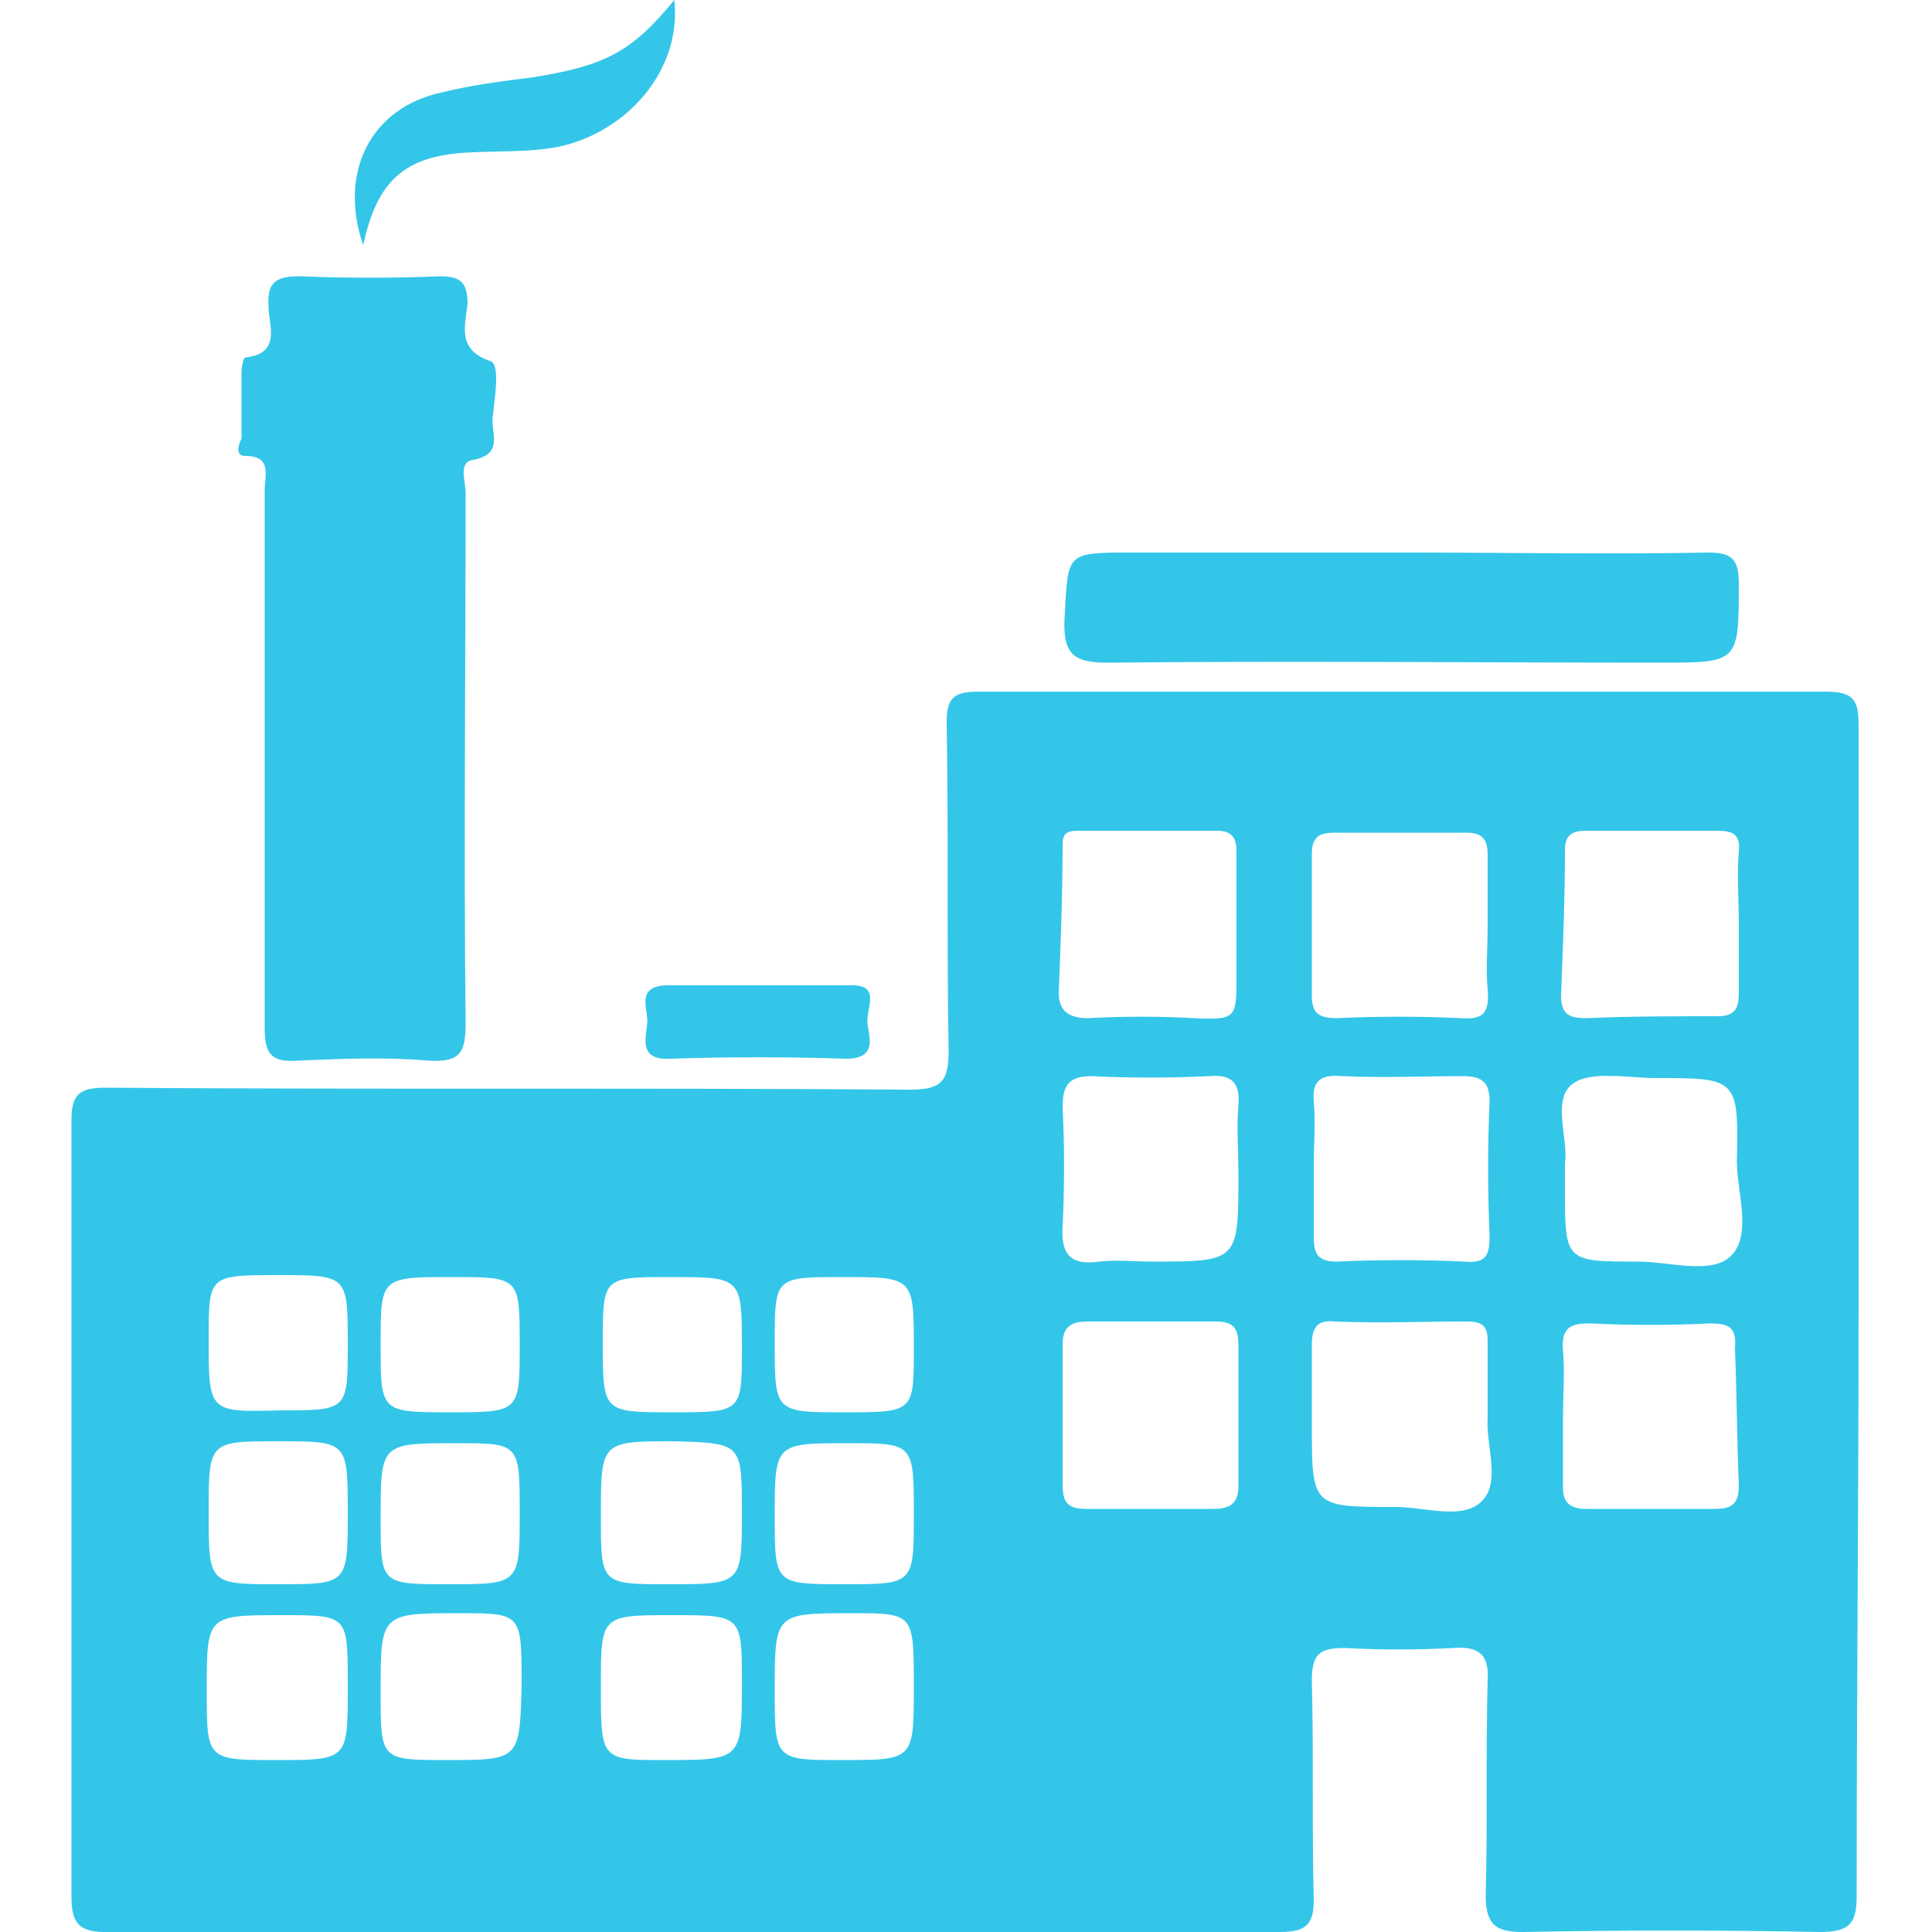 <?xml version="1.0" encoding="utf-8"?>
<!-- Generator: Adobe Illustrator 22.0.0, SVG Export Plug-In . SVG Version: 6.00 Build 0)  -->
<svg version="1.1" id="Layer_1" xmlns="http://www.w3.org/2000/svg" xmlns:xlink="http://www.w3.org/1999/xlink" x="0px" y="0px"
	 width="100px" height="100px" viewBox="0 0 100 100" style="enable-background:new 0 0 100 100;" xml:space="preserve">
<style type="text/css">
	.st0{fill:#33C6E9;}
</style>
<path class="st0" d="M96.2,67.8c0-10.1,0-20.2,0-30.3c0-1.3-0.3-1.7-1.7-1.7c-14.6,0-29.3,0-43.9,0c-1.3,0-1.6,0.4-1.6,1.6
	c0.1,5.7,0,11.3,0.1,17c0,1.6-0.4,2-2,2c-13.9-0.1-27.7,0-41.6-0.1c-1.2,0-1.8,0.2-1.8,1.6c0,13.4,0,26.9,0,40.3
	c0,1.2,0.3,1.8,1.7,1.8c20.3,0,40.6,0,60.9,0c1.4,0,1.7-0.5,1.7-1.7c-0.1-3.8,0-7.5-0.1-11.3c0-1.4,0.4-1.7,1.7-1.7
	c1.9,0.1,3.7,0.1,5.6,0c1.3-0.1,1.9,0.3,1.8,1.7c-0.1,3.7,0,7.4-0.1,11.1c0,1.5,0.5,1.9,1.9,1.9c5.1-0.1,10.3-0.1,15.4,0
	c1.6,0,1.9-0.5,1.9-1.9C96.1,87.9,96.2,77.8,96.2,67.8L96.2,67.8z M43.6,66.1c3.7,0,3.7,0,3.7,3.7c0,3.3,0,3.3-3.6,3.3
	c-3.6,0-3.6,0-3.6-3.6C40.1,66.1,40.1,66.1,43.6,66.1z M43.9,74.7c3.4,0,3.4,0,3.4,3.7c0,3.6,0,3.6-3.6,3.6c-3.6,0-3.6,0-3.6-3.5
	C40.1,74.7,40.1,74.7,43.9,74.7L43.9,74.7z M10.8,69.3c0-3.3,0-3.3,3.6-3.3c3.6,0,3.6,0,3.6,3.6c0,3.4,0,3.4-3.5,3.4
	C10.8,73.1,10.8,73.1,10.8,69.3L10.8,69.3z M10.8,78.3c0-3.7,0-3.7,3.6-3.7c3.6,0,3.6,0,3.6,3.7c0,3.7,0,3.7-3.6,3.7
	C10.8,82,10.8,82,10.8,78.3z M18,87.4c0,3.7,0,3.7-3.7,3.7c-3.6,0-3.6,0-3.6-3.6c0-3.9,0-3.9,3.9-3.9c3.4,0,3.4,0,3.4,3.5V87.4z
	 M23.1,91.1c-3.4,0-3.4,0-3.4-3.5c0-4.1,0-4.1,4.1-4.1c3.2,0,3.2,0,3.2,3.7C26.9,91.1,26.9,91.1,23.1,91.1z M23.2,82
	c-3.5,0-3.5,0-3.5-3.4c0-3.9,0-3.9,3.9-3.9c3.3,0,3.3,0,3.3,3.6C26.9,82,26.9,82,23.2,82z M23.3,73.1c-3.6,0-3.6,0-3.6-3.5
	c0-3.5,0-3.5,3.7-3.5c3.5,0,3.5,0,3.5,3.5C26.9,73.1,26.9,73.1,23.3,73.1L23.3,73.1z M34.7,66.1c3.7,0,3.7,0,3.7,3.7
	c0,3.3,0,3.3-3.6,3.3c-3.6,0-3.6,0-3.6-3.6C31.2,66.1,31.2,66.1,34.7,66.1L34.7,66.1z M38.4,78.3c0,3.7,0,3.7-3.8,3.7
	c-3.5,0-3.5,0-3.5-3.5c0-3.9,0-3.9,3.8-3.9C38.4,74.7,38.4,74.7,38.4,78.3z M38.4,87.1c0,4,0,4-4,4c-3.3,0-3.3,0-3.3-3.8
	c0-3.7,0-3.7,3.7-3.7C38.4,83.6,38.4,83.6,38.4,87.1L38.4,87.1z M43.6,91.1c-3.5,0-3.5,0-3.5-3.6c0-4,0-4,4-4c3.2,0,3.2,0,3.2,3.8
	C47.3,91.1,47.3,91.1,43.6,91.1L43.6,91.1z M55,43.7c0-0.7,0.4-0.7,0.9-0.7c2.4,0,4.8,0,7.1,0c0.8,0,1,0.4,1,1.1c0,1.3,0,2.6,0,3.9
	h0v2.5c0,2.2,0,2.3-2.2,2.2c-1.8-0.1-3.7-0.1-5.5,0c-1,0-1.5-0.4-1.5-1.3C54.9,48.8,55,46.3,55,43.7L55,43.7z M64.1,76.9
	c0,0.9-0.4,1.2-1.3,1.2c-2.2,0-4.4,0-6.6,0c-1,0-1.2-0.4-1.2-1.3c0-1.2,0-2.4,0-3.6c0-1.2,0-2.4,0-3.6c0-0.9,0.4-1.2,1.3-1.2
	c2.2,0,4.4,0,6.6,0c0.9,0,1.2,0.3,1.2,1.2C64.1,72.1,64.1,74.5,64.1,76.9z M64.1,57.2c-0.1,1.2,0,2.4,0,3.6c0,4.5,0,4.5-4.5,4.5
	c-0.9,0-1.8-0.1-2.7,0c-1.4,0.2-2-0.3-1.9-1.8c0.1-2.1,0.1-4.2,0-6.2c0-1.1,0.3-1.6,1.5-1.6c2,0.1,4,0.1,6.1,0
	C63.7,55.6,64.2,56,64.1,57.2L64.1,57.2z M67.9,51.5c0-2.4,0-4.9,0-7.3c0-0.9,0.4-1.1,1.2-1.1c2.3,0,4.5,0,6.8,0
	c0.9,0,1.1,0.4,1.1,1.2c0,1.2,0,2.5,0,3.7h0c0,1.1-0.1,2.2,0,3.2c0.1,1.2-0.2,1.6-1.4,1.5c-2.1-0.1-4.3-0.1-6.4,0
	C68.2,52.7,67.9,52.4,67.9,51.5z M69.5,55.7c2.1,0.1,4.2,0,6.2,0c1,0,1.4,0.3,1.4,1.3c-0.1,2.3-0.1,4.6,0,7c0,1-0.2,1.4-1.3,1.3
	c-2.2-0.1-4.4-0.1-6.6,0c-1,0-1.2-0.4-1.2-1.3c0-1.2,0-2.4,0-3.6c0-1.1,0.1-2.3,0-3.4S68.4,55.6,69.5,55.7z M76.7,77.7
	c-1,1-2.9,0.3-4.5,0.3c-4.3,0-4.3,0-4.3-4.3c0-1.4,0-2.7,0-4.1c0-0.9,0.3-1.3,1.2-1.2c2.3,0.1,4.5,0,6.8,0c0.8,0,1.1,0.2,1.1,1
	c0,1.2,0,2.5,0,4C76.9,74.8,77.7,76.7,76.7,77.7L76.7,77.7z M81,44c0-0.8,0.4-1,1.1-1c2.3,0,4.5,0,6.8,0c0.8,0,1.2,0.2,1.1,1.1
	c-0.1,1.2,0,2.5,0,3.7h0c0,1.2,0,2.4,0,3.6c0,0.8-0.2,1.2-1.1,1.2c-2.3,0-4.5,0-6.8,0.1c-0.9,0-1.3-0.2-1.3-1.2
	C80.9,49,81,46.5,81,44L81,44z M90,76.9c0,1-0.4,1.2-1.3,1.2c-2.2,0-4.4,0-6.6,0c-0.8,0-1.2-0.3-1.2-1.1c0-1.2,0-2.5,0-3.7
	c0-1.1,0.1-2.3,0-3.4c-0.1-1.2,0.4-1.4,1.4-1.4c2.1,0.1,4.2,0.1,6.2,0c1,0,1.4,0.2,1.3,1.3C89.9,72.1,89.9,74.5,90,76.9L90,76.9z
	 M89.6,65c-1,1-3.2,0.3-4.8,0.3c-3.8,0-3.8,0-3.8-3.8v-1.3c0.2-1.2-0.7-3.3,0.4-4.1c0.9-0.7,2.9-0.3,4.3-0.3c4.2,0,4.3,0,4.2,4.3
	C89.9,61.7,90.7,63.9,89.6,65L89.6,65z M12.7,23.6c1.4,0,1,1,1,1.8c0,4.6,0,9.2,0,13.8c0,4.7,0,9.3,0,14c0,1.3,0.3,1.8,1.7,1.7
	c2.3-0.1,4.5-0.2,6.8,0c1.7,0.1,1.9-0.5,1.9-2c-0.1-9.1,0-18.3,0-27.4c0-0.6-0.4-1.6,0.4-1.7c1.6-0.3,0.9-1.4,1-2.2
	c0.1-1,0.4-2.7-0.1-2.9c-1.8-0.6-1.3-1.9-1.2-3c0-1.1-0.4-1.4-1.4-1.4c-2.4,0.1-4.9,0.1-7.3,0c-1.2,0-1.7,0.3-1.6,1.6
	c0,0.9,0.7,2.4-1.2,2.6c-0.1,0-0.2,0.5-0.2,0.8c0,1.1,0,2.3,0,3.4C12.3,23.1,12.2,23.6,12.7,23.6L12.7,23.6z M57.4,34.3
	c9.5-0.1,19,0,28.5,0c4.1,0,4.1,0,4.1-4.1c0-1.3-0.4-1.6-1.6-1.6c-5.2,0.1-10.4,0-15.6,0H58.6c-3.5,0-3.3,0-3.5,3.4
	C55,34,55.7,34.3,57.4,34.3L57.4,34.3z M24.1,7.9c1.6-0.1,3.2,0,4.8-0.3c3.7-0.8,6.4-4.1,6-7.6c-2.2,2.7-3.6,3.4-7.3,4
	c-1.6,0.2-3.2,0.4-4.8,0.8c-3.6,0.8-5.3,4.1-4,7.9C19.5,9.4,20.9,8.1,24.1,7.9z M33.5,53c-0.1,0.8-0.4,1.9,1.2,1.8
	c3-0.1,6.1-0.1,9.1,0c1.6,0,1.2-1.1,1.1-1.8c-0.1-0.8,0.8-2.1-1-2c-1.5,0-3,0-4.5,0c-1.6,0-3.2,0-4.8,0C32.8,51,33.6,52.3,33.5,53
	L33.5,53z"/>
</svg>
